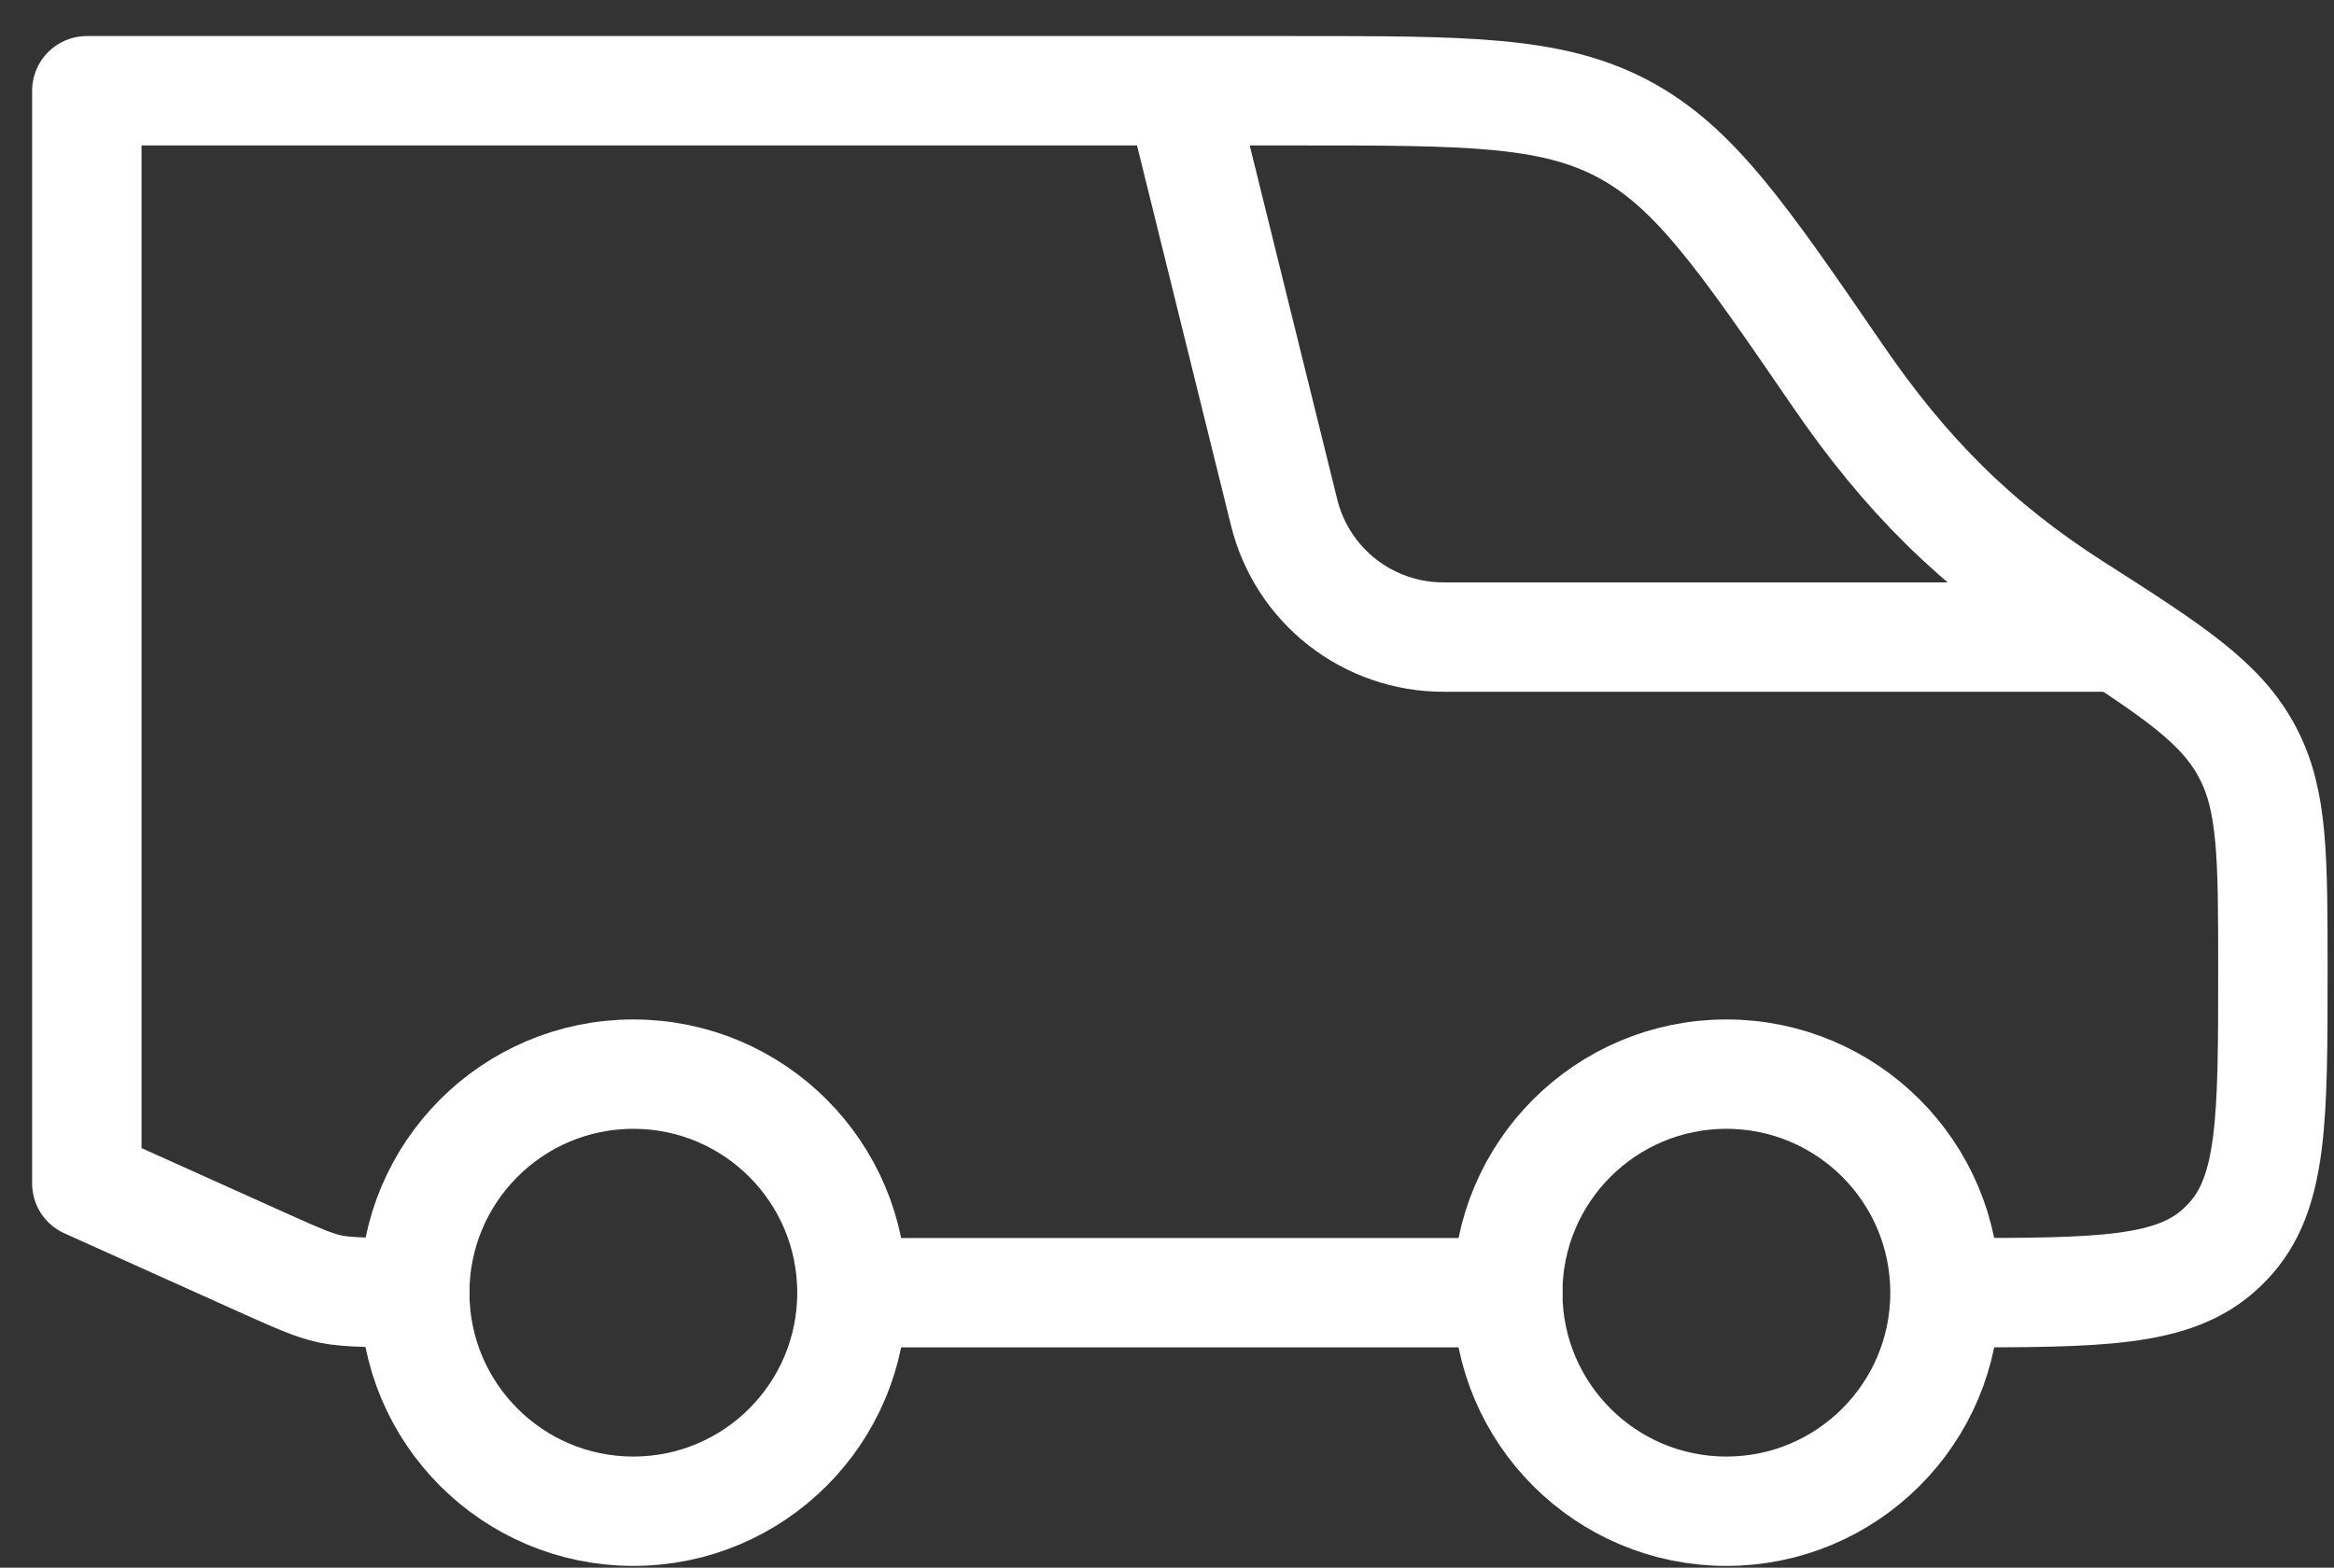 <svg width="64" height="43" viewBox="0 0 64 43" fill="none" xmlns="http://www.w3.org/2000/svg">
<rect x="0" y="0" width="64" height="43" fill="#333333" stroke="none"/>
<path d="M32.352 2.489L35.212 14.057C35.453 15.033 36.013 15.899 36.804 16.518C37.595 17.137 38.571 17.474 39.575 17.474H57.87" stroke="white" stroke-width="3" stroke-linejoin="round"/>
<path d="M53.482 35.457C57.576 35.457 59.626 35.457 60.924 34.219L61.086 34.057C62.324 32.756 62.324 30.709 62.324 26.612C62.324 23.504 62.324 21.952 61.631 20.642C60.912 19.272 59.611 18.418 56.878 16.674C54.162 14.939 52.229 12.99 50.392 10.305C47.767 6.478 46.454 4.563 44.488 3.526C42.519 2.489 40.199 2.489 35.556 2.489H2.381V12.829V32.46L7.281 34.666C8.16 35.058 8.597 35.256 9.065 35.358C9.529 35.457 10.413 35.457 11.373 35.457M23.361 35.457H41.344" stroke="white" stroke-width="3" stroke-linecap="round" stroke-linejoin="round"/>
<path d="M47.338 41.451C50.649 41.451 53.333 38.767 53.333 35.457C53.333 32.146 50.649 29.462 47.338 29.462C44.028 29.462 41.344 32.146 41.344 35.457C41.344 38.767 44.028 41.451 47.338 41.451Z" stroke="white" stroke-width="3" stroke-linecap="round" stroke-linejoin="round"/>
<path d="M17.367 41.451C20.678 41.451 23.361 38.767 23.361 35.457C23.361 32.146 20.678 29.462 17.367 29.462C14.056 29.462 11.373 32.146 11.373 35.457C11.373 38.767 14.056 41.451 17.367 41.451Z" stroke="white" stroke-width="3" stroke-linecap="round" stroke-linejoin="round"/>
</svg>
